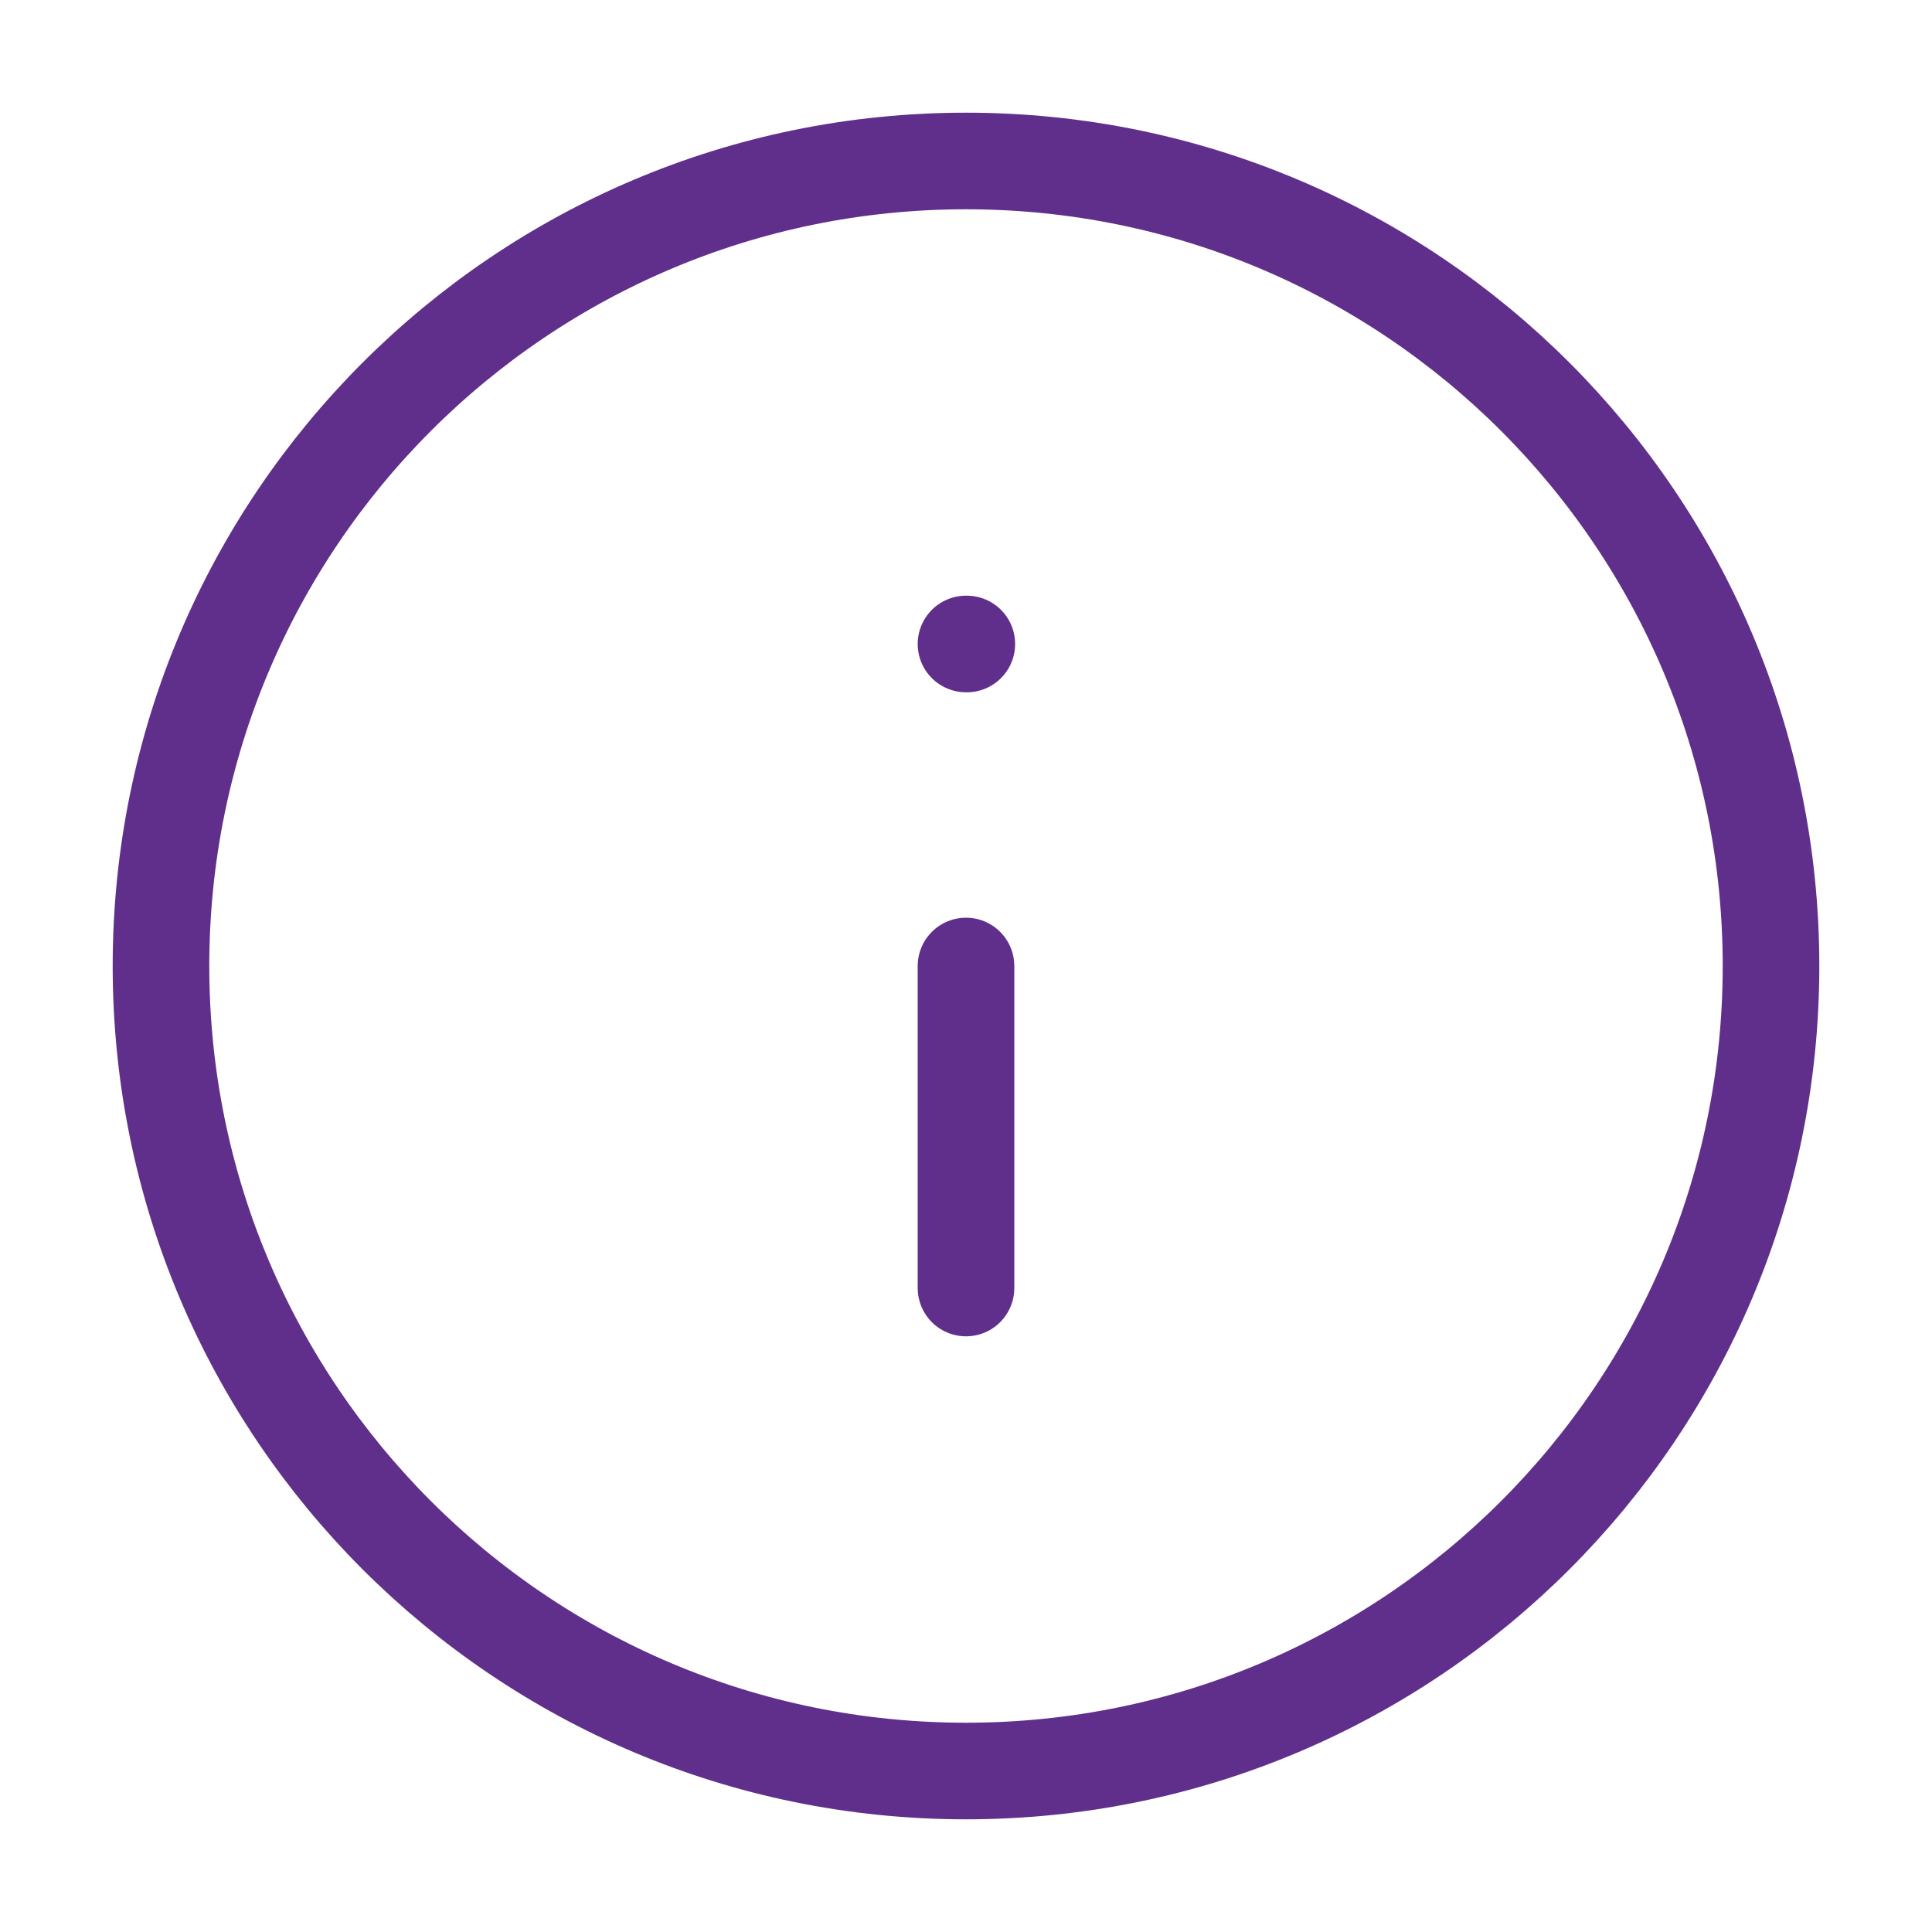 <?xml version="1.0" encoding="UTF-8"?> <svg xmlns="http://www.w3.org/2000/svg" width="40" height="40" viewBox="0 0 40 40" fill="none"><path d="M20 36.667C29.205 36.667 36.667 29.205 36.667 20C36.667 10.795 29.205 3.333 20 3.333C10.795 3.333 3.333 10.795 3.333 20C3.333 29.205 10.795 36.667 20 36.667Z" stroke="#602F8C" stroke-width="2" stroke-linecap="round" stroke-linejoin="round"></path><path d="M20 26.667V20" stroke="#602F8C" stroke-width="2" stroke-linecap="round" stroke-linejoin="round"></path><path d="M20 13.333H20.017" stroke="#602F8C" stroke-width="2" stroke-linecap="round" stroke-linejoin="round"></path></svg> 